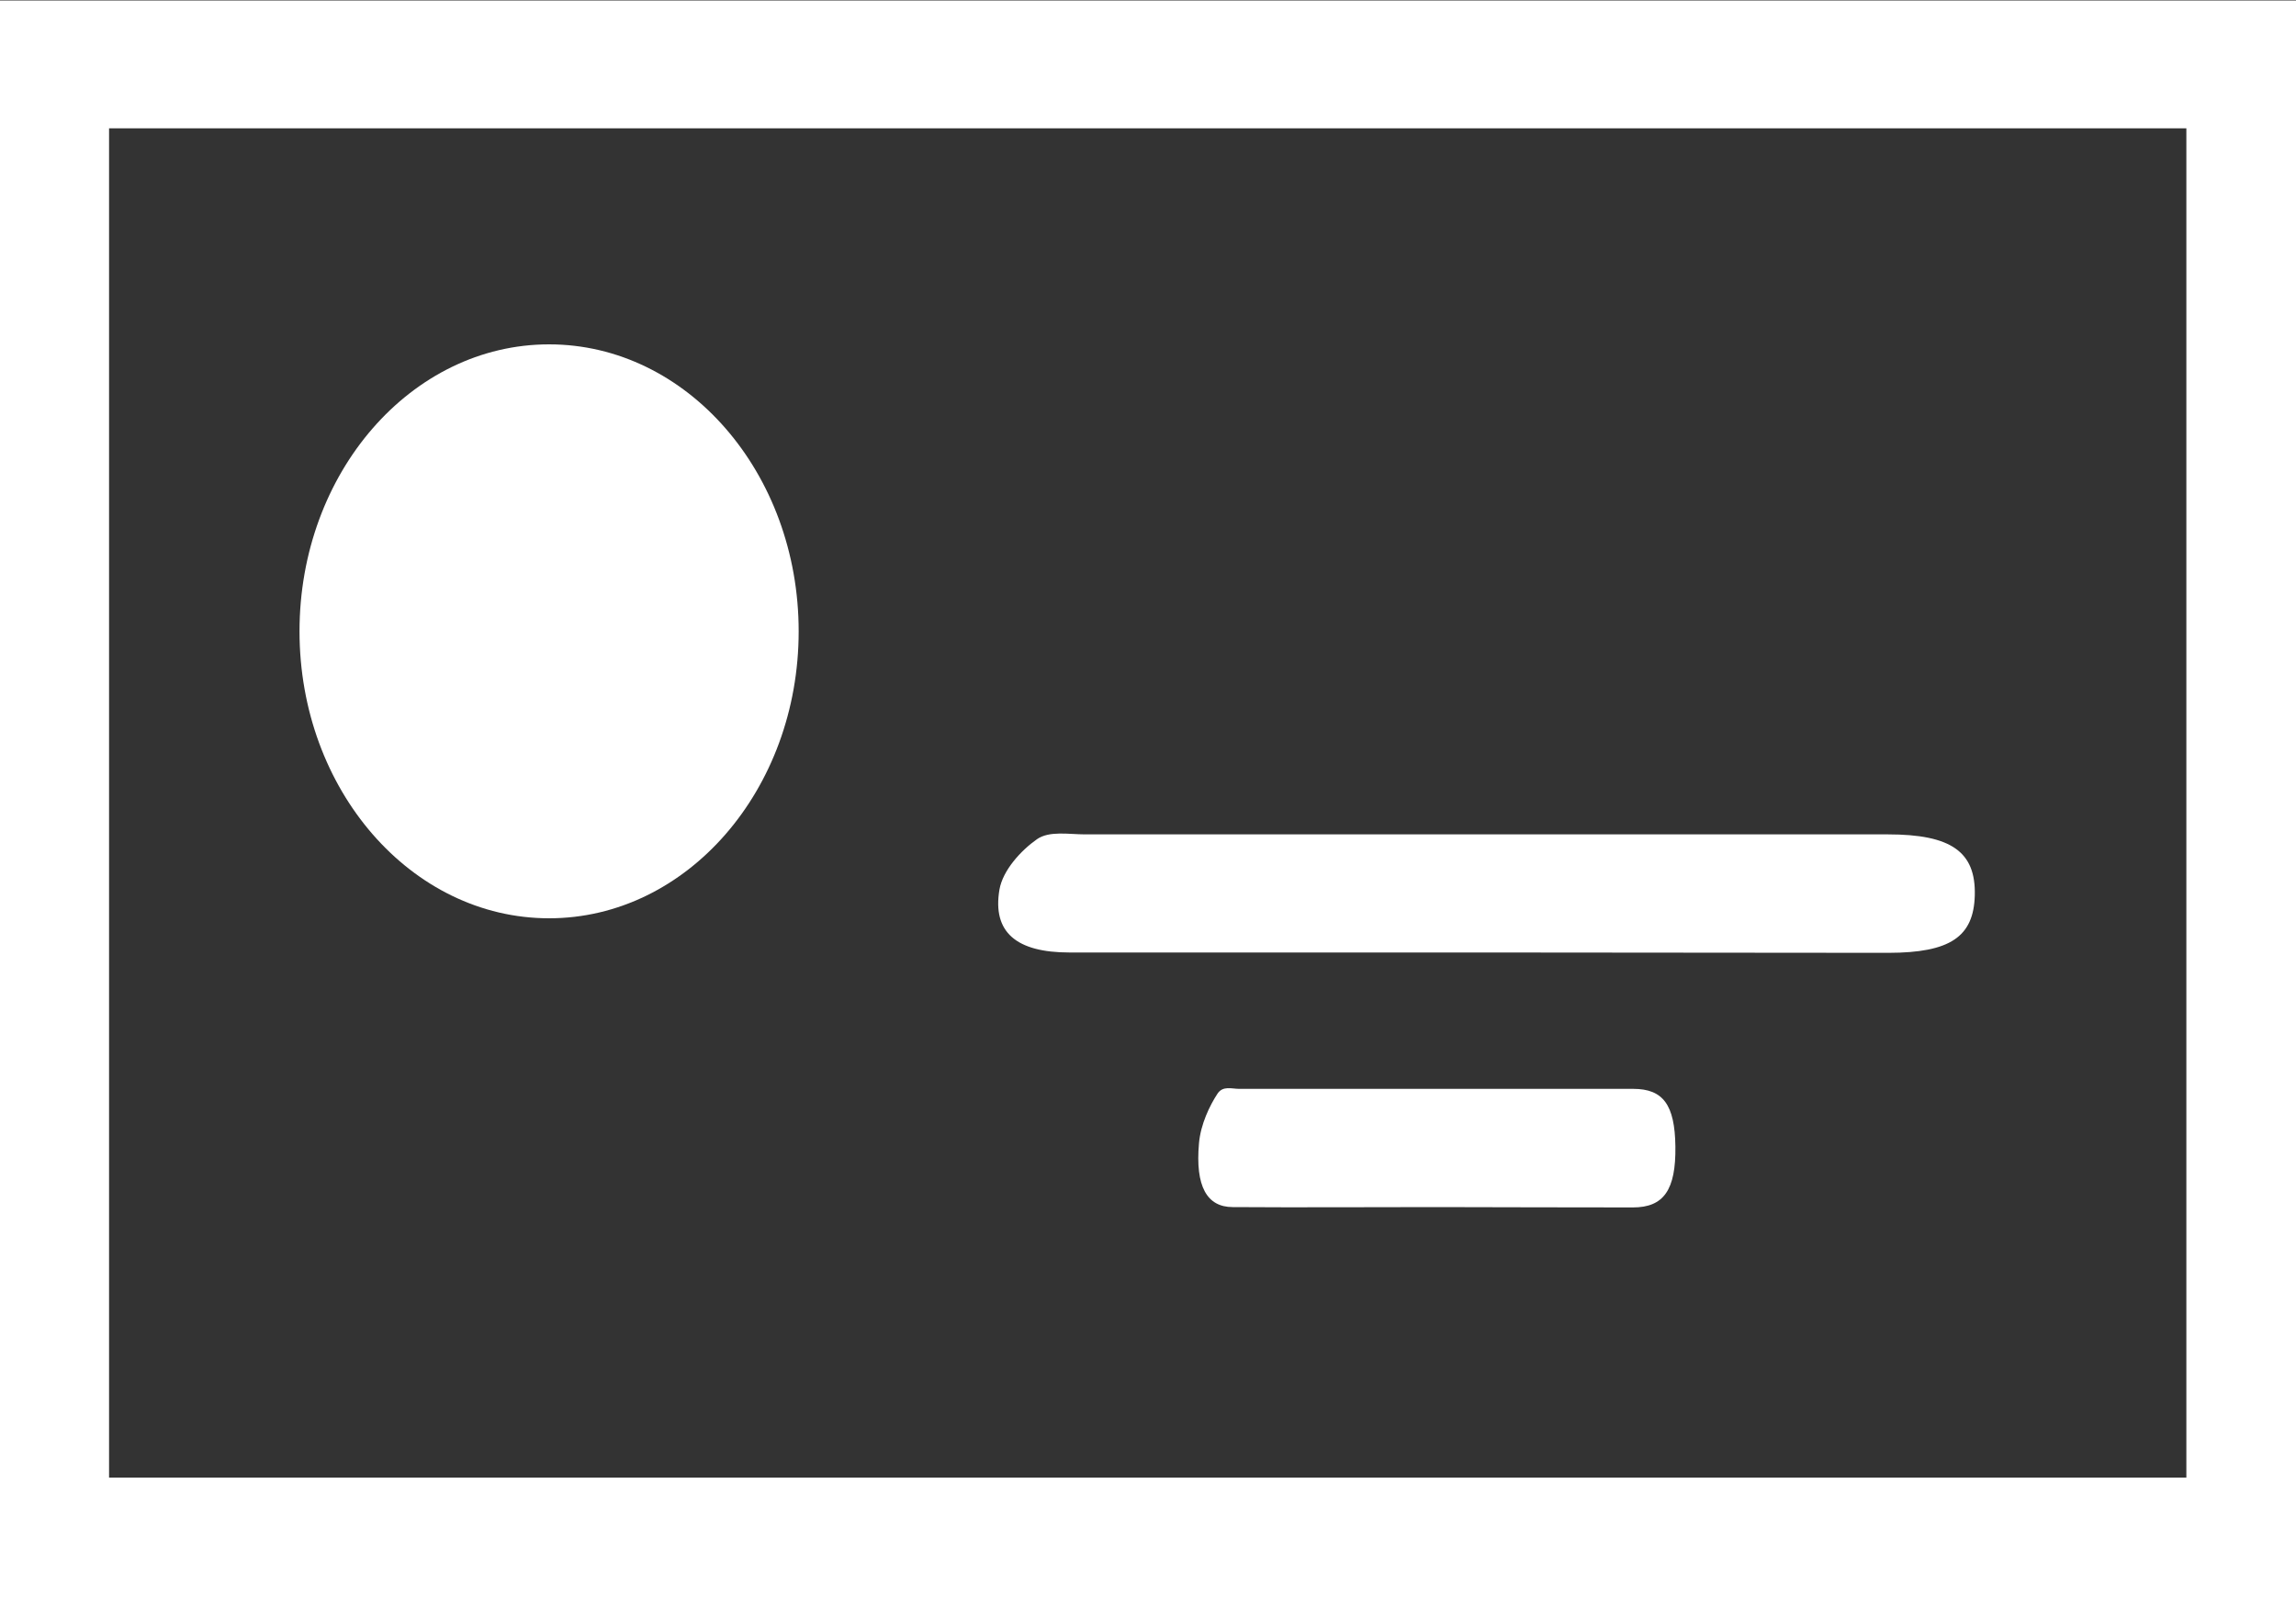 <svg width="20" height="14" viewBox="0 0 20 14" fill="none" xmlns="http://www.w3.org/2000/svg">
<rect x="0" y="0" width="20" height="14" fill="#333333" stroke="none"/>
<g clip-path="url(#clip0_1345_18112)">
<path d="M0 14V0.004H20.003V14.005L0 14ZM0.95 1.118V12.873H19.045V1.118H0.95Z" fill="white"/>
<path d="M12.955 8.298C11.74 8.298 10.526 8.298 9.316 8.298C8.853 8.298 8.643 8.121 8.706 7.75C8.735 7.582 8.893 7.409 9.033 7.311C9.14 7.236 9.311 7.269 9.452 7.269C11.783 7.269 14.114 7.269 16.445 7.269C16.997 7.269 17.212 7.421 17.202 7.801C17.192 8.161 16.988 8.3 16.451 8.301C15.286 8.3 14.121 8.299 12.955 8.298Z" fill="white"/>
<path d="M12.515 10.516C11.922 10.516 11.329 10.52 10.738 10.516C10.513 10.516 10.411 10.335 10.444 9.961C10.458 9.795 10.538 9.63 10.606 9.527C10.653 9.457 10.73 9.486 10.794 9.486C11.938 9.486 13.083 9.486 14.227 9.486C14.488 9.486 14.589 9.626 14.594 9.987C14.599 10.366 14.493 10.519 14.224 10.519C13.655 10.518 13.085 10.518 12.515 10.516Z" fill="white"/>
<ellipse cx="4.783" cy="5.5" rx="2.174" ry="2.5" fill="white"/>
</g>
<defs>
<clipPath id="clip0_1345_18112">
<rect width="20" height="14" fill="white"/>
</clipPath>
</defs>
</svg>
